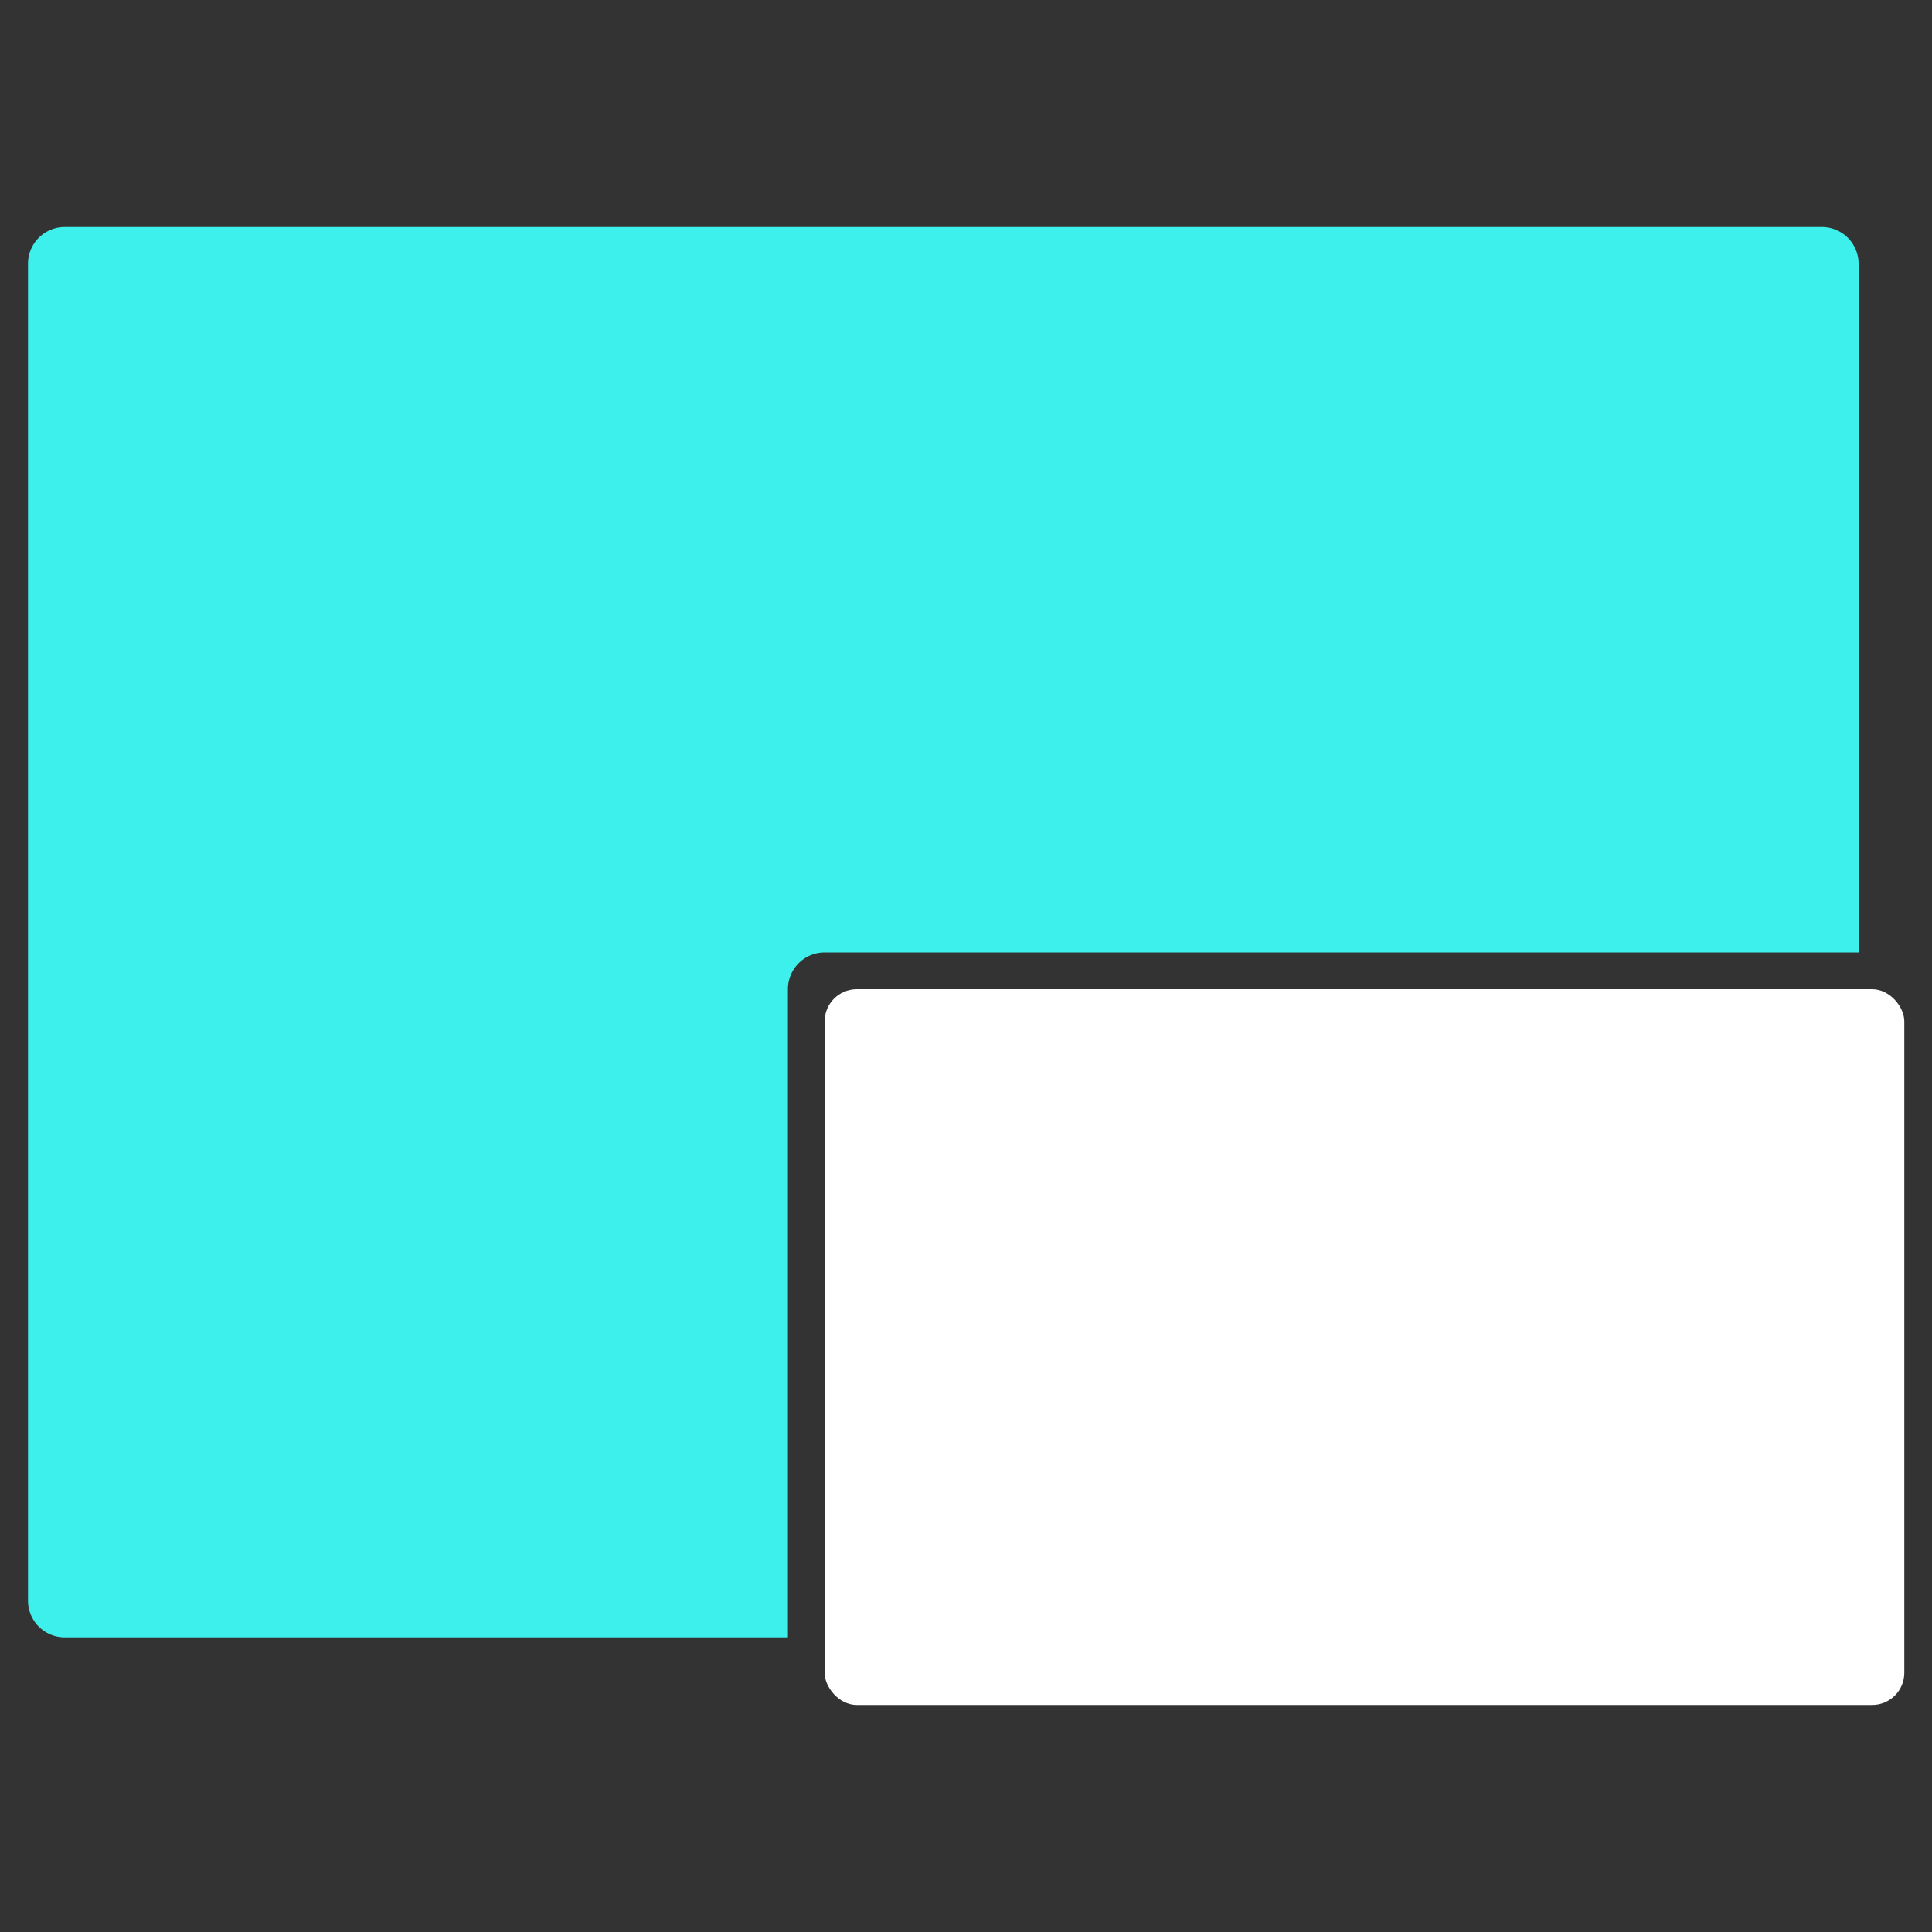 <svg xmlns="http://www.w3.org/2000/svg" viewBox="0 0 60 60"><rect x="0" y="0" width="60" height="60" fill="#333333" stroke="none"/><defs><style>.cls-1{fill:#3ef0eb}.cls-2{fill:#fff}</style></defs><g id="Ebene_1" data-name="Ebene 1"><path class="cls-1" d="M57.72 29.58V8.19a1.14 1.14 0 0 0-1.14-1.14H2A1.14 1.14 0 0 0 .87 8.19v41.52A1.14 1.14 0 0 0 2 50.85h22.47V30.72a1.14 1.14 0 0 1 1.14-1.14z"/><rect class="cls-2" x="25.61" y="30.72" width="33.53" height="22.23" rx="1"/></g></svg>